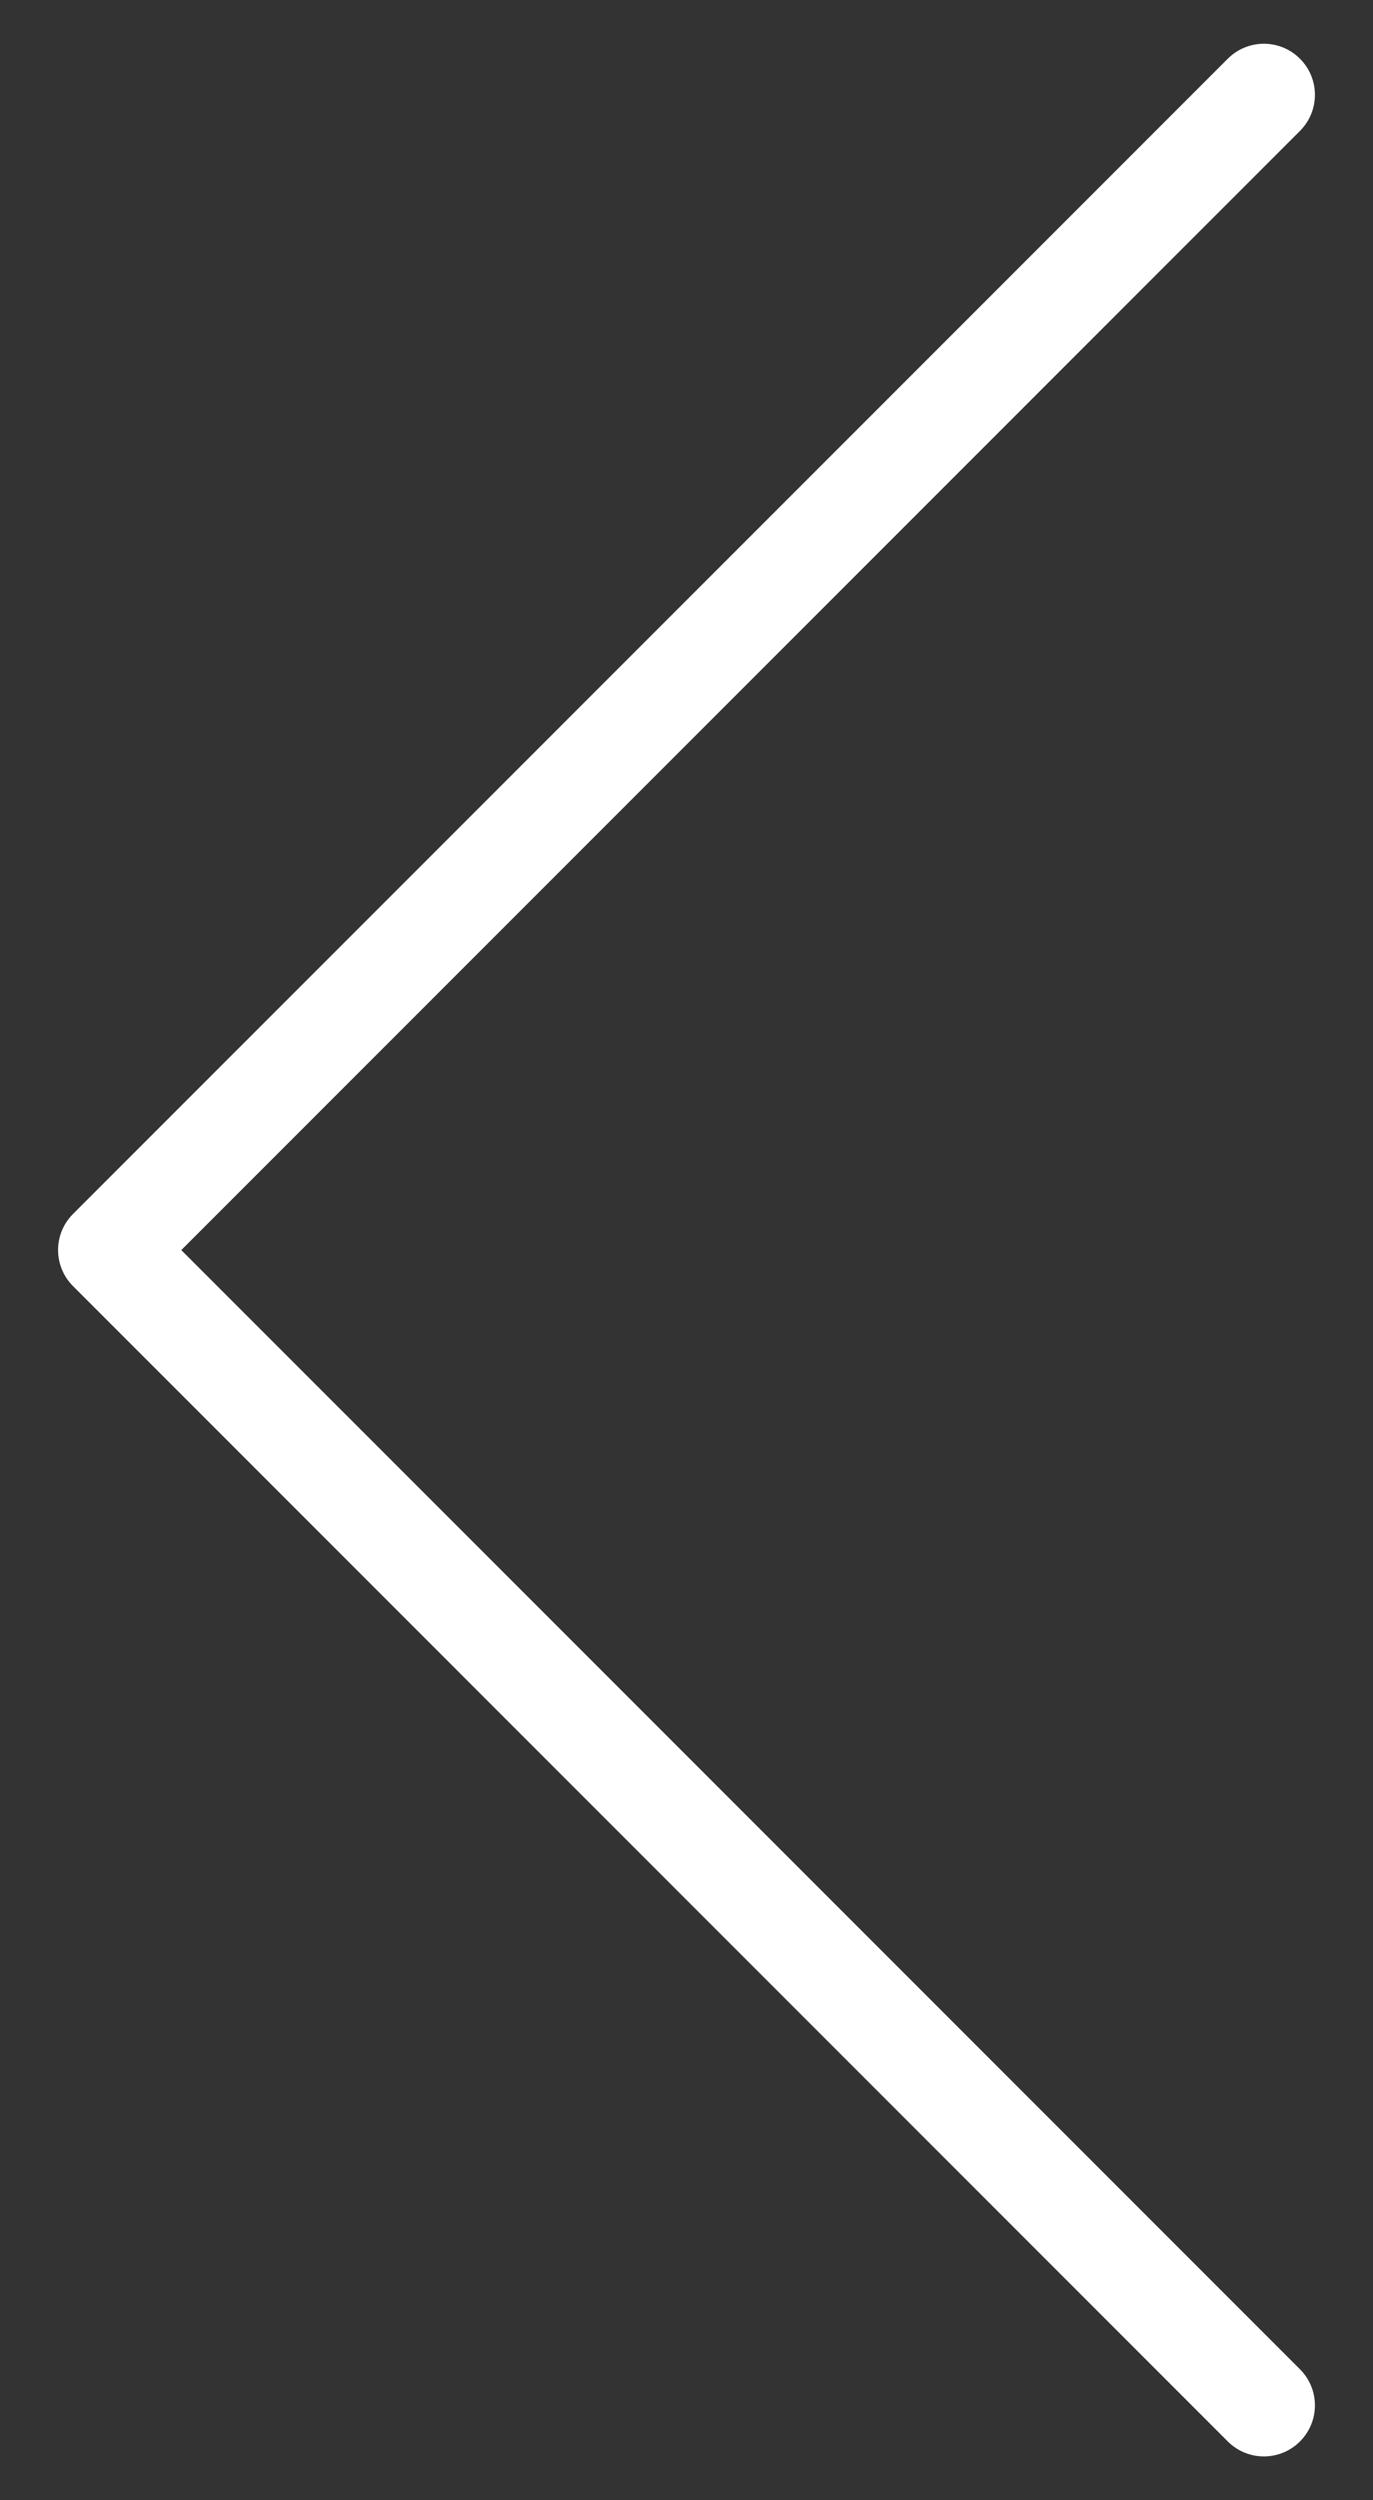 <?xml version="1.0" encoding="utf-8"?>
<!-- Generator: Adobe Illustrator 16.0.0, SVG Export Plug-In . SVG Version: 6.00 Build 0)  -->
<!DOCTYPE svg PUBLIC "-//W3C//DTD SVG 1.1//EN" "http://www.w3.org/Graphics/SVG/1.1/DTD/svg11.dtd">
<svg version="1.1" id="Capa_1" xmlns="http://www.w3.org/2000/svg" xmlns:xlink="http://www.w3.org/1999/xlink" x="0px" y="0px"
	 width="227.732px" height="414.5px" viewBox="541.768 -14.5 227.732 414.5" enable-background="new 541.768 -14.5 227.732 414.5"
	 xml:space="preserve">
<rect x="541.768" y="-14.5" width="227.732" height="414.5" fill="#333333" stroke="none"/>
<g>
	<path fill="#FFFFFF" d="M745.414,390.267l-191.53-191.539c-3.31-3.311-3.31-8.66,0-11.969L745.414-4.764
		c3.311-3.31,8.66-3.31,11.97,0c3.31,3.31,3.31,8.659,0,11.969L571.837,192.751l185.547,185.546c3.31,3.31,3.31,8.659,0,11.969
		c-1.65,1.651-3.817,2.48-5.984,2.48S747.074,391.918,745.414,390.267z"/>
</g>
</svg>
